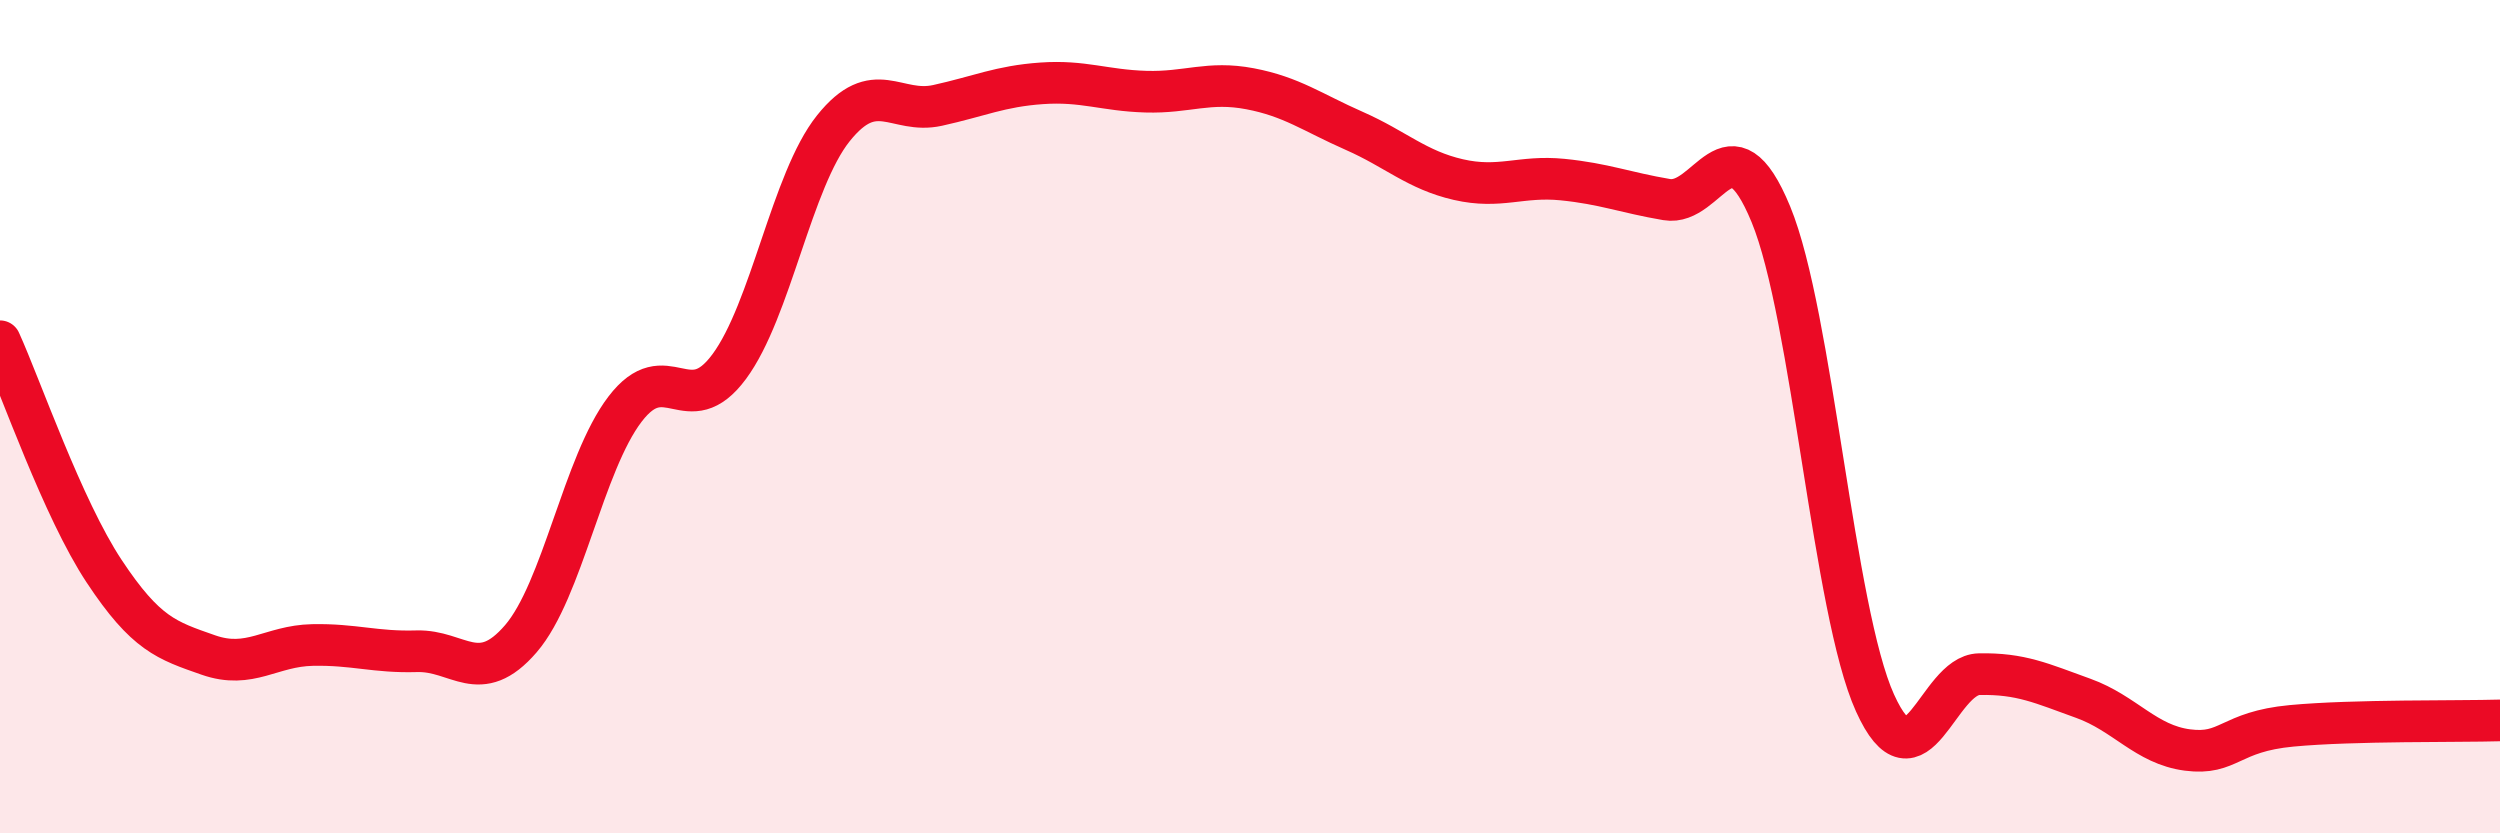 
    <svg width="60" height="20" viewBox="0 0 60 20" xmlns="http://www.w3.org/2000/svg">
      <path
        d="M 0,8.19 C 0.5,9.29 1.5,12.2 2.5,13.71 C 3.5,15.22 4,15.37 5,15.72 C 6,16.07 6.5,15.5 7.5,15.48 C 8.5,15.46 9,15.66 10,15.63 C 11,15.6 11.5,16.49 12.5,15.33 C 13.5,14.17 14,11.13 15,9.82 C 16,8.51 16.5,10.15 17.5,8.8 C 18.5,7.45 19,4.33 20,3.08 C 21,1.83 21.5,2.75 22.5,2.53 C 23.5,2.31 24,2.07 25,2 C 26,1.93 26.5,2.17 27.5,2.2 C 28.5,2.23 29,1.94 30,2.13 C 31,2.32 31.5,2.7 32.5,3.14 C 33.5,3.58 34,4.08 35,4.31 C 36,4.54 36.5,4.21 37.5,4.31 C 38.5,4.41 39,4.62 40,4.79 C 41,4.96 41.5,2.72 42.5,5.14 C 43.5,7.56 44,14.66 45,16.87 C 46,19.08 46.5,16.2 47.5,16.18 C 48.5,16.16 49,16.4 50,16.76 C 51,17.12 51.5,17.87 52.5,18 C 53.5,18.13 53.5,17.56 55,17.42 C 56.5,17.28 59,17.32 60,17.29L60 20L0 20Z"
        fill="#EB0A25"
        opacity="0.1"
        stroke-linecap="round"
        stroke-linejoin="round"
      />
      <path
        d="M 0,8.19 C 0.5,9.29 1.5,12.2 2.5,13.71 C 3.5,15.22 4,15.37 5,15.72 C 6,16.07 6.5,15.5 7.5,15.48 C 8.5,15.46 9,15.66 10,15.63 C 11,15.6 11.5,16.49 12.5,15.33 C 13.5,14.17 14,11.13 15,9.82 C 16,8.51 16.5,10.15 17.5,8.8 C 18.5,7.45 19,4.33 20,3.08 C 21,1.83 21.5,2.75 22.5,2.53 C 23.5,2.31 24,2.07 25,2 C 26,1.93 26.5,2.17 27.5,2.2 C 28.5,2.23 29,1.94 30,2.13 C 31,2.32 31.5,2.7 32.5,3.14 C 33.5,3.58 34,4.08 35,4.31 C 36,4.54 36.5,4.21 37.5,4.31 C 38.5,4.41 39,4.62 40,4.79 C 41,4.96 41.5,2.72 42.5,5.14 C 43.5,7.56 44,14.66 45,16.87 C 46,19.08 46.5,16.2 47.5,16.18 C 48.5,16.16 49,16.4 50,16.76 C 51,17.12 51.5,17.87 52.5,18 C 53.5,18.13 53.5,17.56 55,17.42 C 56.5,17.28 59,17.32 60,17.29"
        stroke="#EB0A25"
        stroke-width="1"
        fill="none"
        stroke-linecap="round"
        stroke-linejoin="round"
      />
    </svg>
  